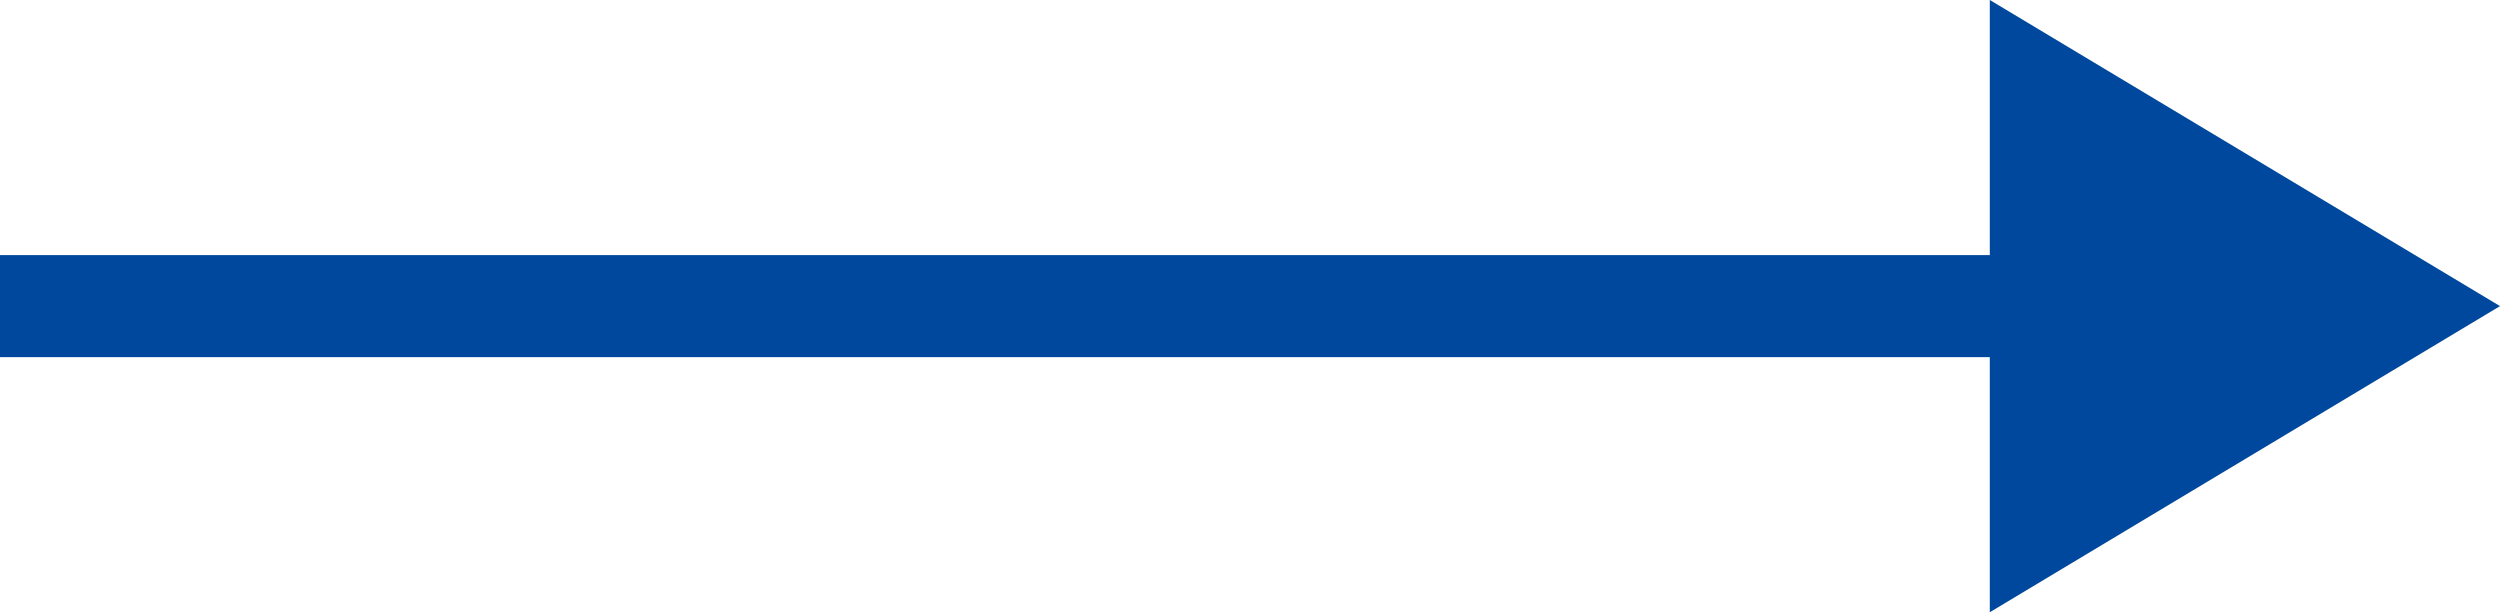 <svg xmlns="http://www.w3.org/2000/svg" width="24.5" height="6" viewBox="0 0 24.5 6">
  <defs>
    <style>
      .cls-1 {
        fill: #00489d;
      }
    </style>
  </defs>
  <g id="グループ_13994" data-name="グループ 13994" transform="translate(-207 -2476.5)">
    <rect id="長方形_16872" data-name="長方形 16872" class="cls-1" width="20" height="1" transform="translate(207 2479)"/>
    <path id="多角形_1" data-name="多角形 1" class="cls-1" d="M3,0,6,5H0Z" transform="translate(231.5 2476.5) rotate(90)"/>
  </g>
</svg>

